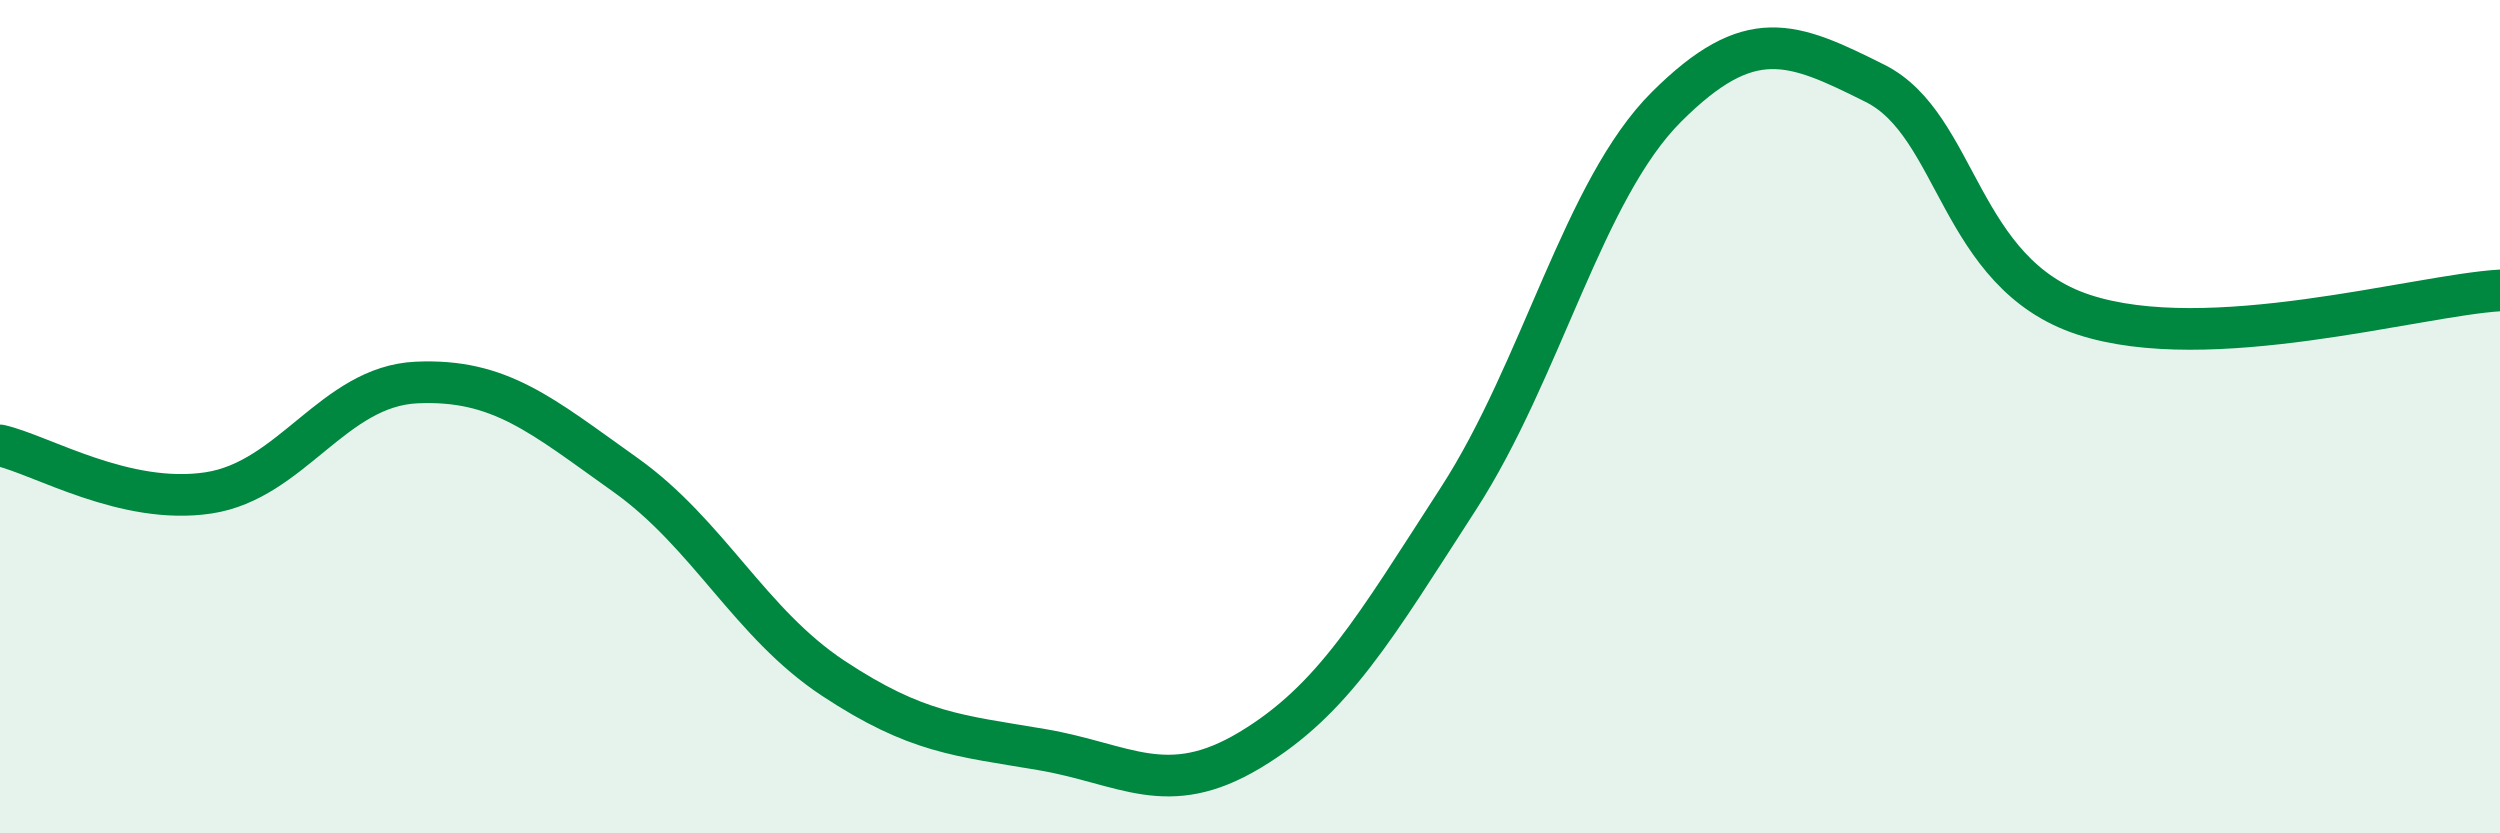 
    <svg width="60" height="20" viewBox="0 0 60 20" xmlns="http://www.w3.org/2000/svg">
      <path
        d="M 0,10.69 C 1,10.92 3,12.13 5,11.83 C 7,11.53 8,9.27 10,9.18 C 12,9.09 13,9.97 15,11.39 C 17,12.81 18,14.96 20,16.28 C 22,17.6 23,17.65 25,17.99 C 27,18.33 28,19.2 30,18 C 32,16.8 33,15.06 35,11.97 C 37,8.88 38,4.55 40,2.56 C 42,0.57 43,1 45,2 C 47,3 47,6.56 50,7.55 C 53,8.54 58,7.09 60,6.97L60 20L0 20Z"
        fill="#008740"
        opacity="0.1"
        stroke-linecap="round"
        stroke-linejoin="round"
      />
      <path
        d="M 0,10.69 C 1,10.92 3,12.13 5,11.83 C 7,11.53 8,9.27 10,9.18 C 12,9.09 13,9.97 15,11.39 C 17,12.81 18,14.96 20,16.28 C 22,17.6 23,17.65 25,17.99 C 27,18.33 28,19.2 30,18 C 32,16.8 33,15.06 35,11.97 C 37,8.88 38,4.55 40,2.56 C 42,0.57 43,1 45,2 C 47,3 47,6.56 50,7.55 C 53,8.54 58,7.09 60,6.97"
        stroke="#008740"
        stroke-width="1"
        fill="none"
        stroke-linecap="round"
        stroke-linejoin="round"
      />
    </svg>
  